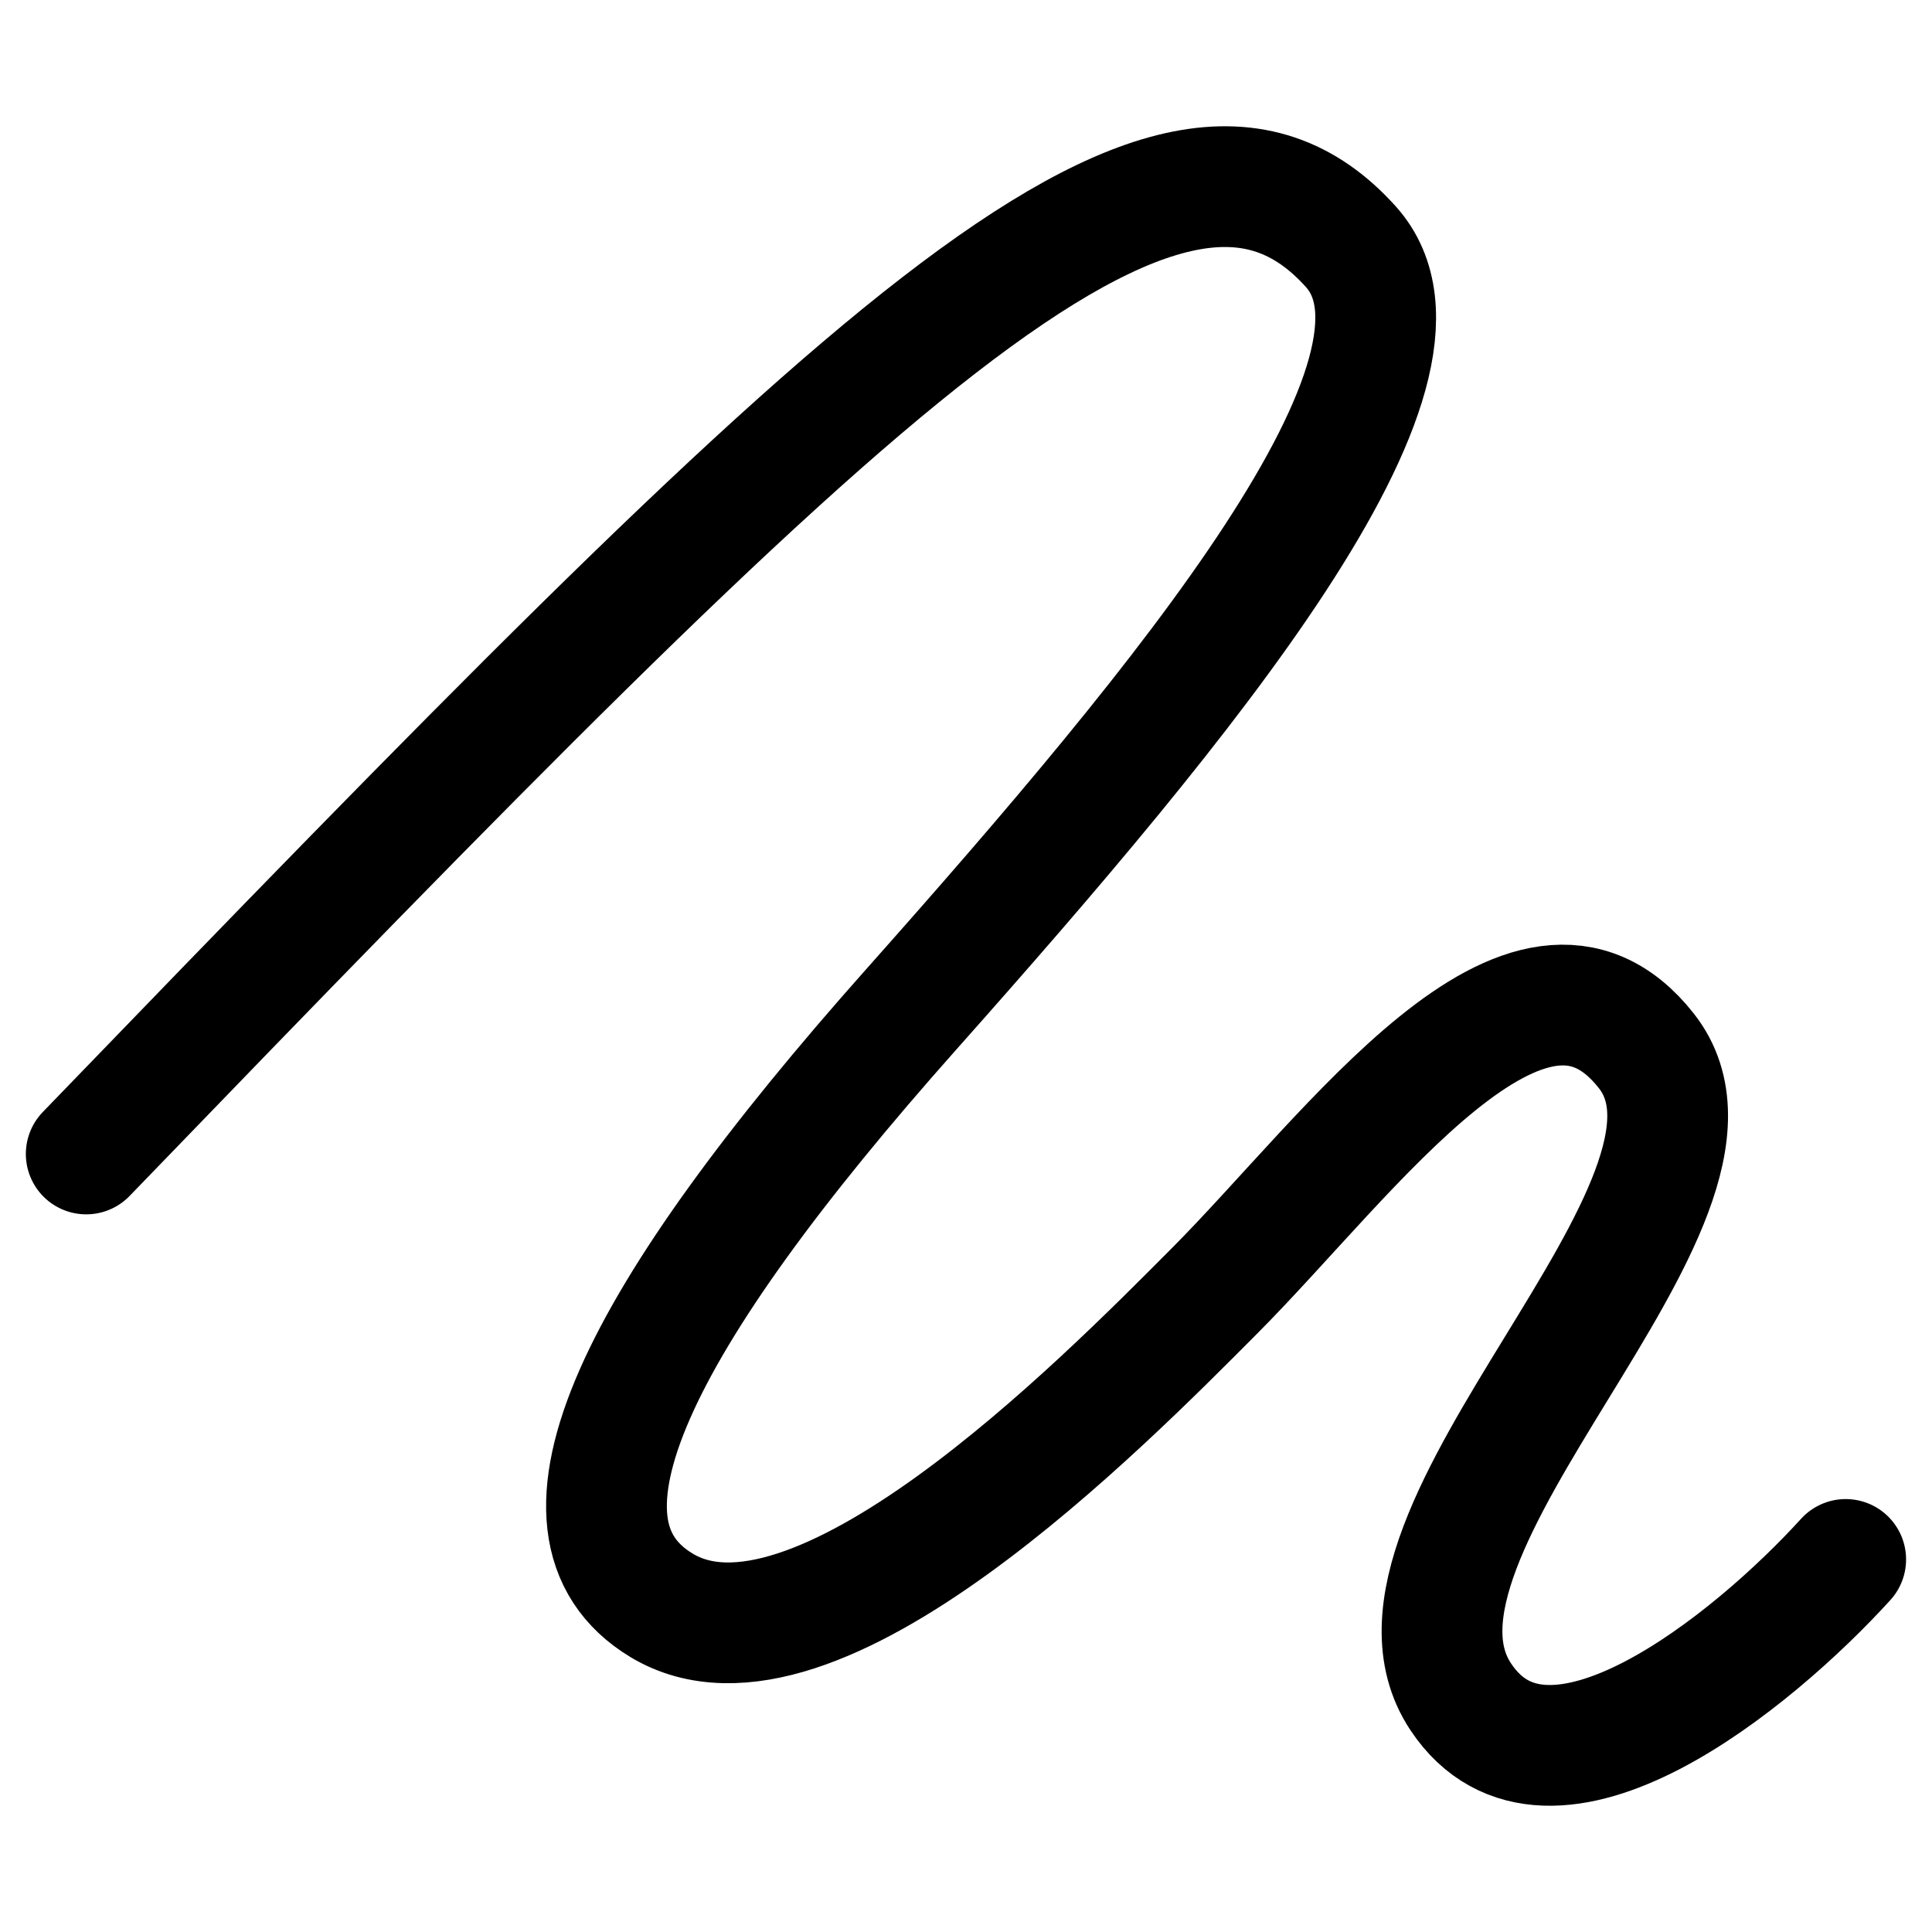 <svg xmlns="http://www.w3.org/2000/svg" fill="none" viewBox="0 0 24 24" id="Pen-Draw-1--Streamline-Ultimate"><desc>Pen Draw 1 Streamline Icon: https://streamlinehq.com</desc><path stroke="#000000" stroke-linecap="round" stroke-linejoin="round" d="M1.071 14.335C10.633 4.431 14.518 0.545 16.781 3.065c1.366 1.522 -2.049 5.635 -5.464 9.477 -3.415 3.842 -4.702 6.432 -3.099 7.4 1.886 1.138 5.458 -2.489 6.869 -3.906 1.694 -1.701 3.905 -4.84 5.365 -2.981 1.46 1.859 -3.671 5.976 -2.305 8.025 1.093 1.639 3.643 -0.455 4.781 -1.708" stroke-width="1.5"></path></svg>
